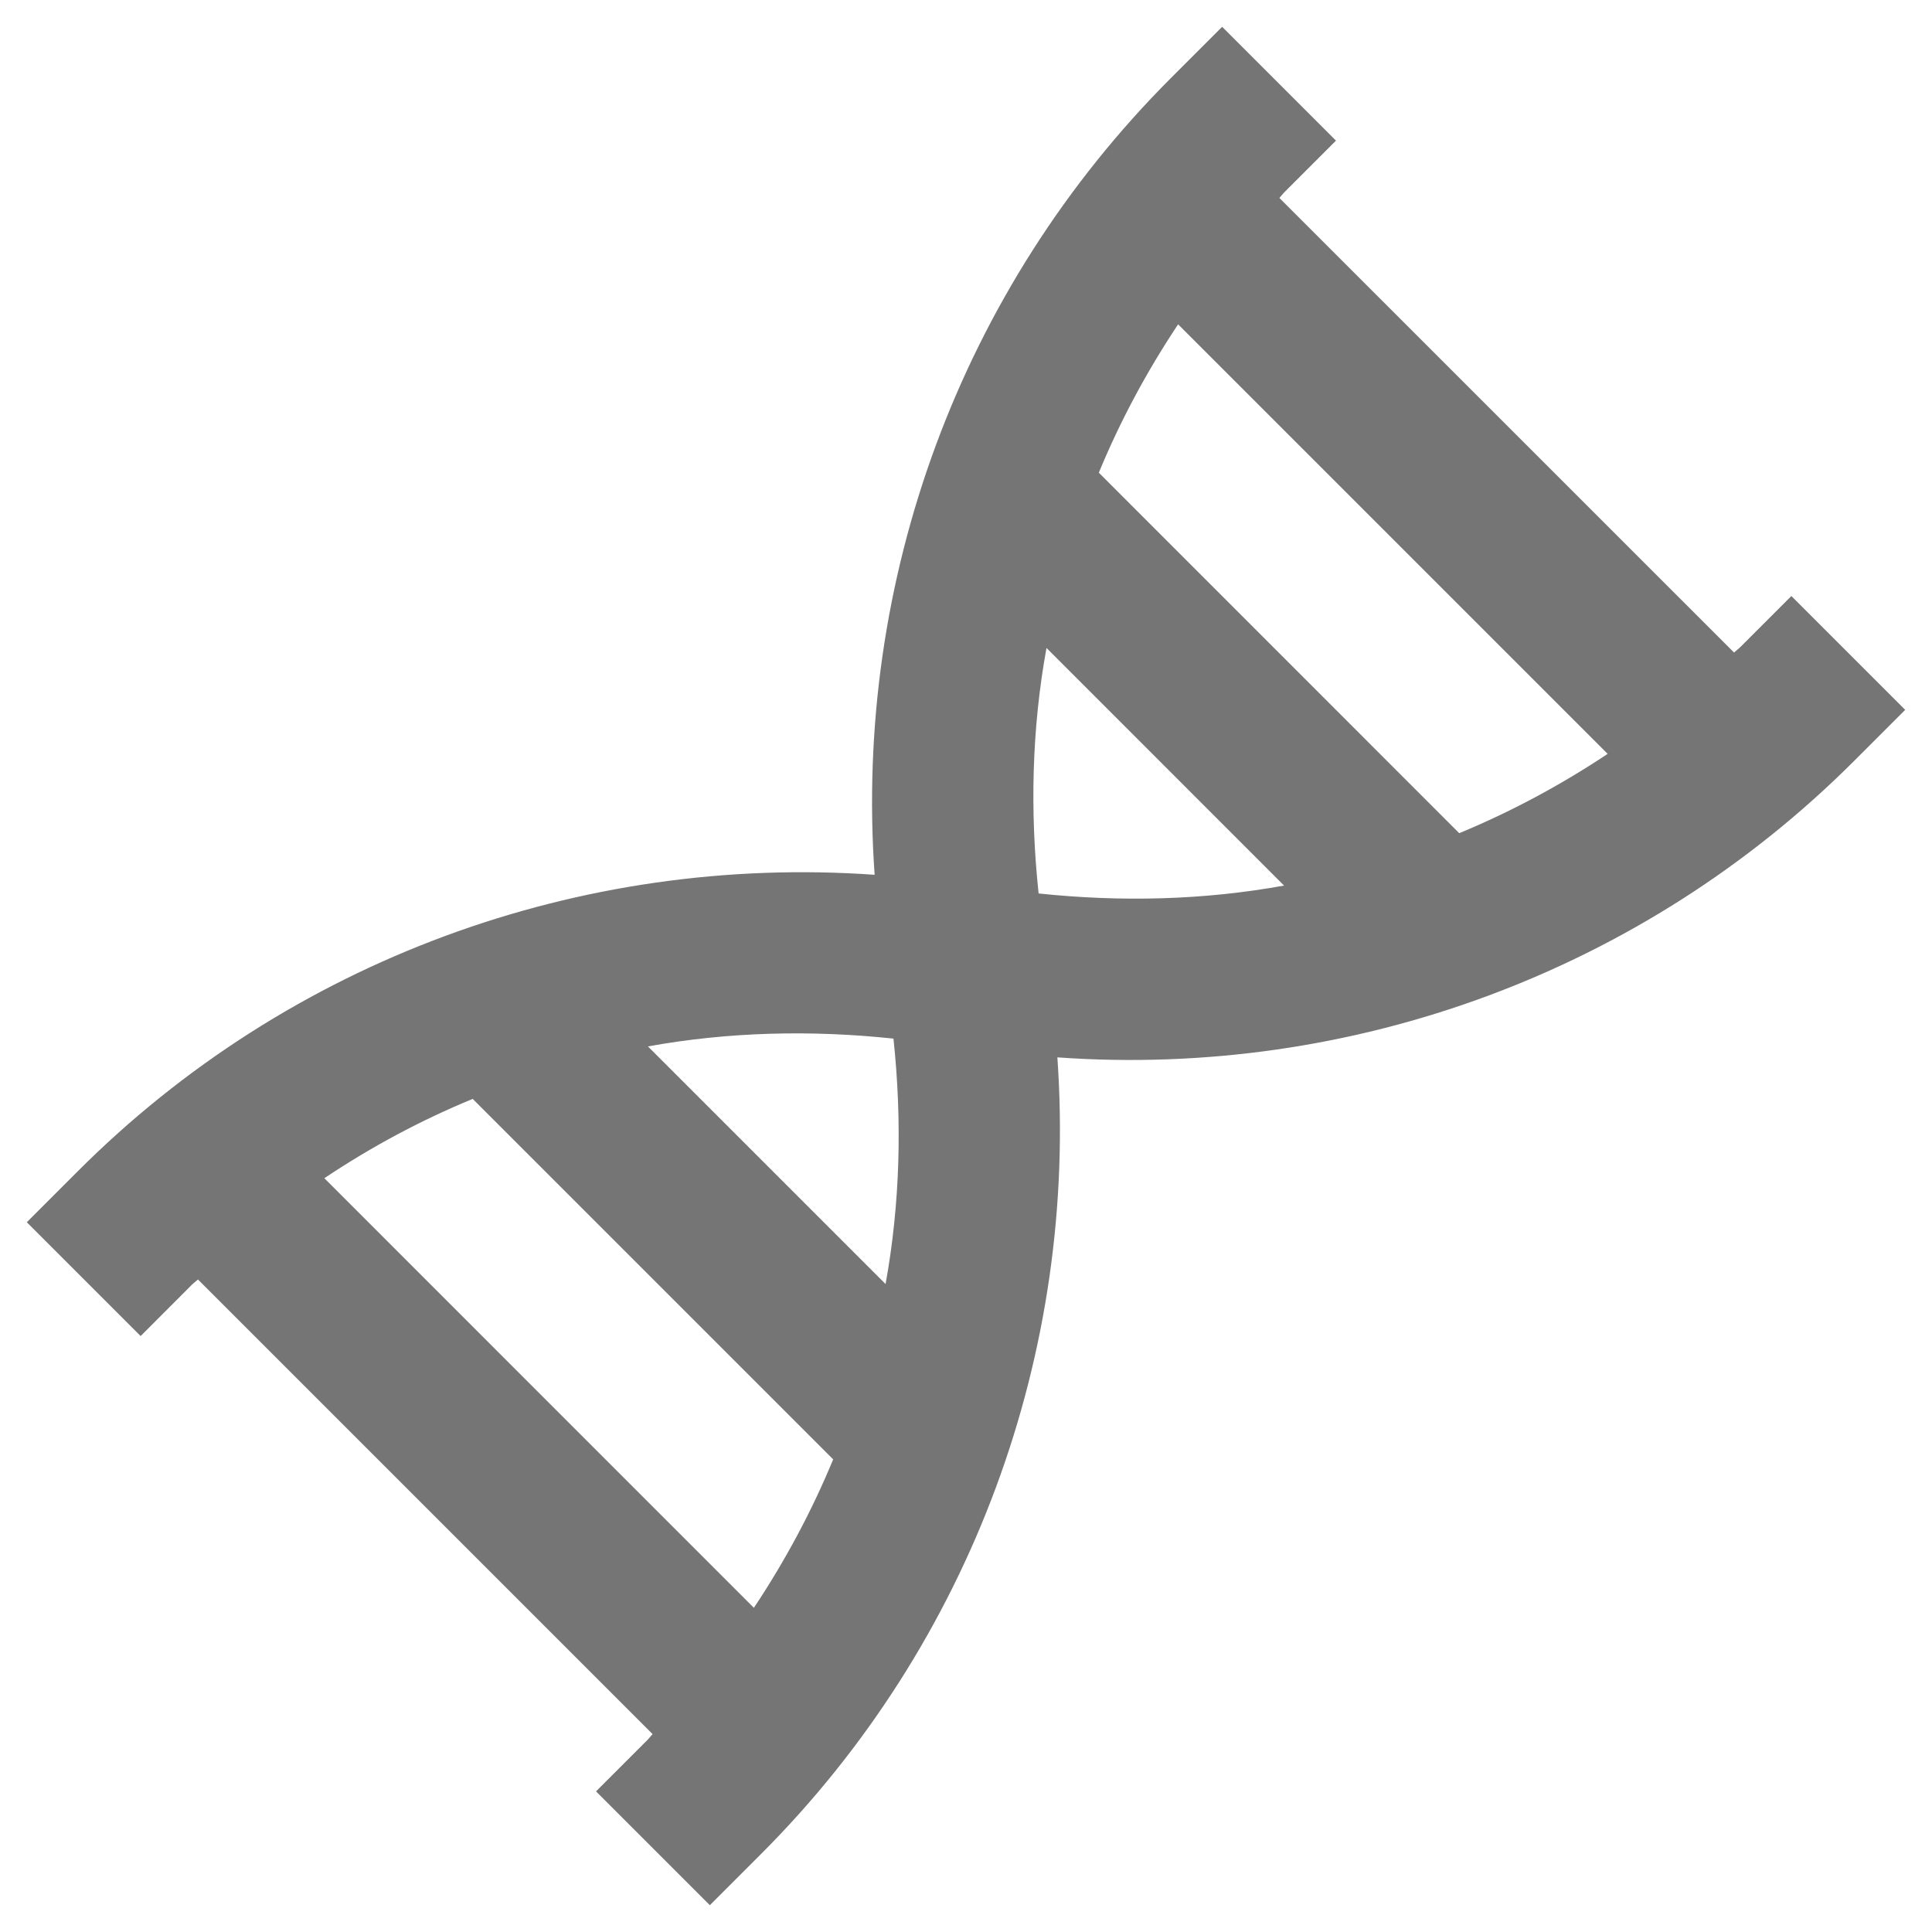 <?xml version="1.0" encoding="utf-8"?>
<!-- Generator: Adobe Illustrator 16.0.0, SVG Export Plug-In . SVG Version: 6.00 Build 0)  -->
<!DOCTYPE svg PUBLIC "-//W3C//DTD SVG 1.1//EN" "http://www.w3.org/Graphics/SVG/1.1/DTD/svg11.dtd">
<svg version="1.1" xmlns="http://www.w3.org/2000/svg" xmlns:xlink="http://www.w3.org/1999/xlink" x="0px" y="0px" width="24px"
	 height="24px" viewBox="0 0 24 24" enable-background="new 0 0 24 24" xml:space="preserve">
<g id="Frames-24px">
	<rect fill="none" width="24" height="24"/>
</g>
<g id="Solid">
	<path fill="#757575" d="M22.253,7.404l-0.634,0.634c-0.024,0.024-0.053,0.044-0.078,0.068l-5.648-5.647
		c0.024-0.025,0.044-0.054,0.069-0.078l0.634-0.634l-1.414-1.414l-0.634,0.634c-2.621,2.621-3.942,6.244-3.683,9.9
		c-3.655-0.259-7.279,1.061-9.898,3.682l-0.634,0.634l1.414,1.414l0.634-0.635c0.024-0.024,0.053-0.044,0.078-0.068l5.648,5.648
		c-0.024,0.024-0.044,0.053-0.069,0.077l-0.634,0.634l1.414,1.414l0.634-0.634c2.621-2.62,3.942-6.243,3.683-9.898
		c3.656,0.261,7.277-1.062,9.898-3.683l0.634-0.634L22.253,7.404z M19.971,9.365c-0.584,0.388-1.2,0.719-1.844,0.985L13.65,5.872
		c0.266-0.644,0.596-1.259,0.985-1.843L19.971,9.365z M11.099,12.902c0.109,1.025,0.083,2.052-0.098,3.049l-2.952-2.952
		C9.047,12.818,10.073,12.793,11.099,12.902z M4.029,14.636c0.584-0.39,1.199-0.72,1.843-0.985l4.478,4.478
		c-0.266,0.644-0.596,1.259-0.985,1.844L4.029,14.636z M12.902,11.099c-0.109-1.026-0.084-2.052,0.098-3.05l2.951,2.952
		C14.954,11.182,13.928,11.207,12.902,11.099z"/>
</g>
</svg>
